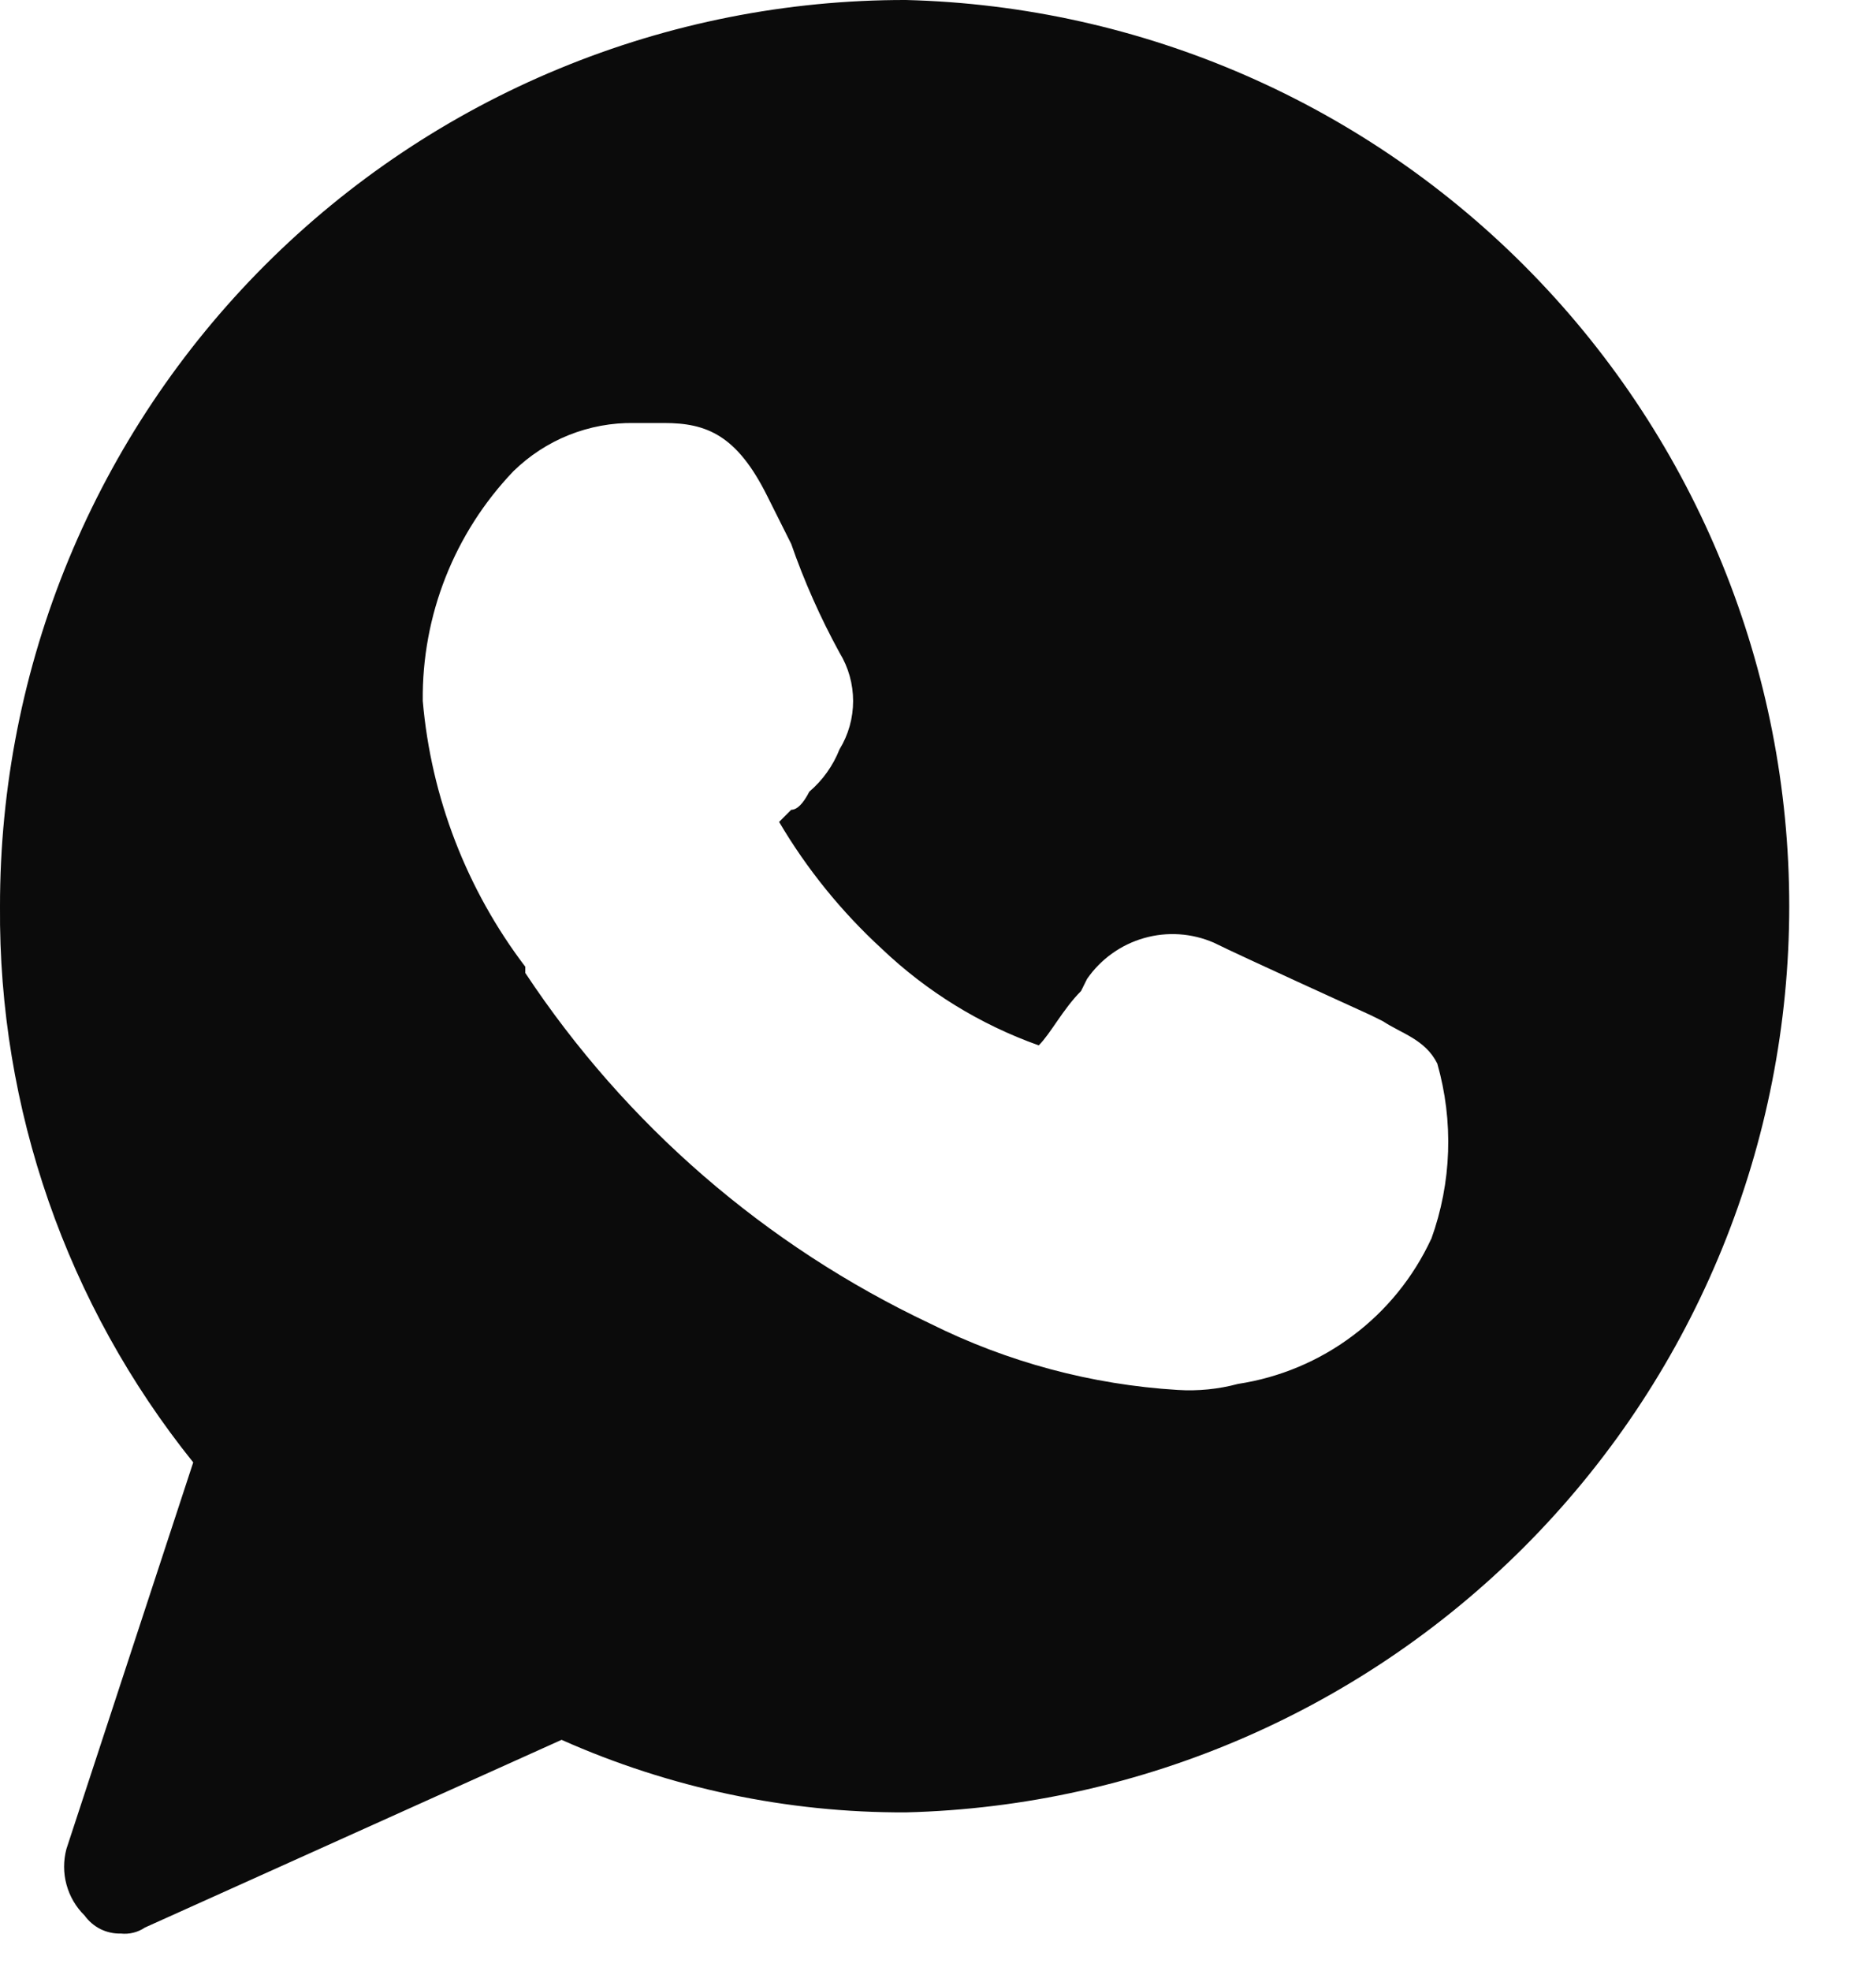 <svg width="20" height="21" viewBox="0 0 20 21" fill="none" xmlns="http://www.w3.org/2000/svg">
<g clip-path="url(#clip0_2094_4464)">
<path d="M9.658 8.77365e-06C8.389 -0.002 7.133 0.247 5.96 0.732C4.788 1.216 3.722 1.928 2.825 2.825C1.928 3.722 1.217 4.787 0.732 5.96C0.247 7.133 -0.001 8.389 0 9.658C-0.017 11.811 0.711 13.903 2.06 15.581L0.708 19.7C0.675 19.825 0.675 19.956 0.709 20.08C0.743 20.205 0.809 20.318 0.901 20.408C0.945 20.469 1.003 20.519 1.07 20.553C1.137 20.586 1.212 20.603 1.287 20.601C1.378 20.611 1.47 20.588 1.545 20.537L5.987 18.537C7.142 19.051 8.393 19.315 9.657 19.31C12.176 19.247 14.571 18.203 16.331 16.399C18.09 14.595 19.075 12.175 19.075 9.655C19.075 7.136 18.091 4.716 16.331 2.912C14.572 1.108 12.177 0.063 9.658 8.77365e-06ZM15.258 13.2C15.069 13.607 14.782 13.962 14.422 14.231C14.063 14.501 13.643 14.677 13.198 14.745C12.989 14.801 12.771 14.823 12.554 14.809C11.636 14.753 10.738 14.512 9.914 14.101C8.162 13.273 6.67 11.982 5.6 10.366V10.3C4.975 9.478 4.596 8.496 4.507 7.468C4.497 6.557 4.844 5.679 5.473 5.021C5.643 4.855 5.844 4.723 6.065 4.635C6.286 4.547 6.522 4.503 6.76 4.507H7.082C7.533 4.507 7.855 4.636 8.177 5.28L8.435 5.795C8.574 6.195 8.747 6.583 8.95 6.954C9.045 7.109 9.095 7.287 9.095 7.469C9.095 7.651 9.045 7.829 8.95 7.984C8.881 8.158 8.771 8.313 8.628 8.435C8.562 8.564 8.497 8.628 8.435 8.628L8.306 8.757C8.602 9.259 8.971 9.714 9.4 10.108C9.88 10.565 10.45 10.916 11.074 11.138C11.203 11.009 11.332 10.752 11.525 10.559L11.589 10.43C11.735 10.219 11.95 10.065 12.196 9.995C12.443 9.924 12.706 9.942 12.941 10.044C13.199 10.173 14.615 10.817 14.615 10.817L14.744 10.881C14.937 11.01 15.195 11.074 15.323 11.332C15.498 11.946 15.476 12.599 15.259 13.2H15.258Z" fill="#0B0B0B"/>
</g>
<defs>
<clipPath id="clip0_2094_4464">
<rect width="19.315" height="20.603" fill="white"/>
</clipPath>
</defs>
</svg>
